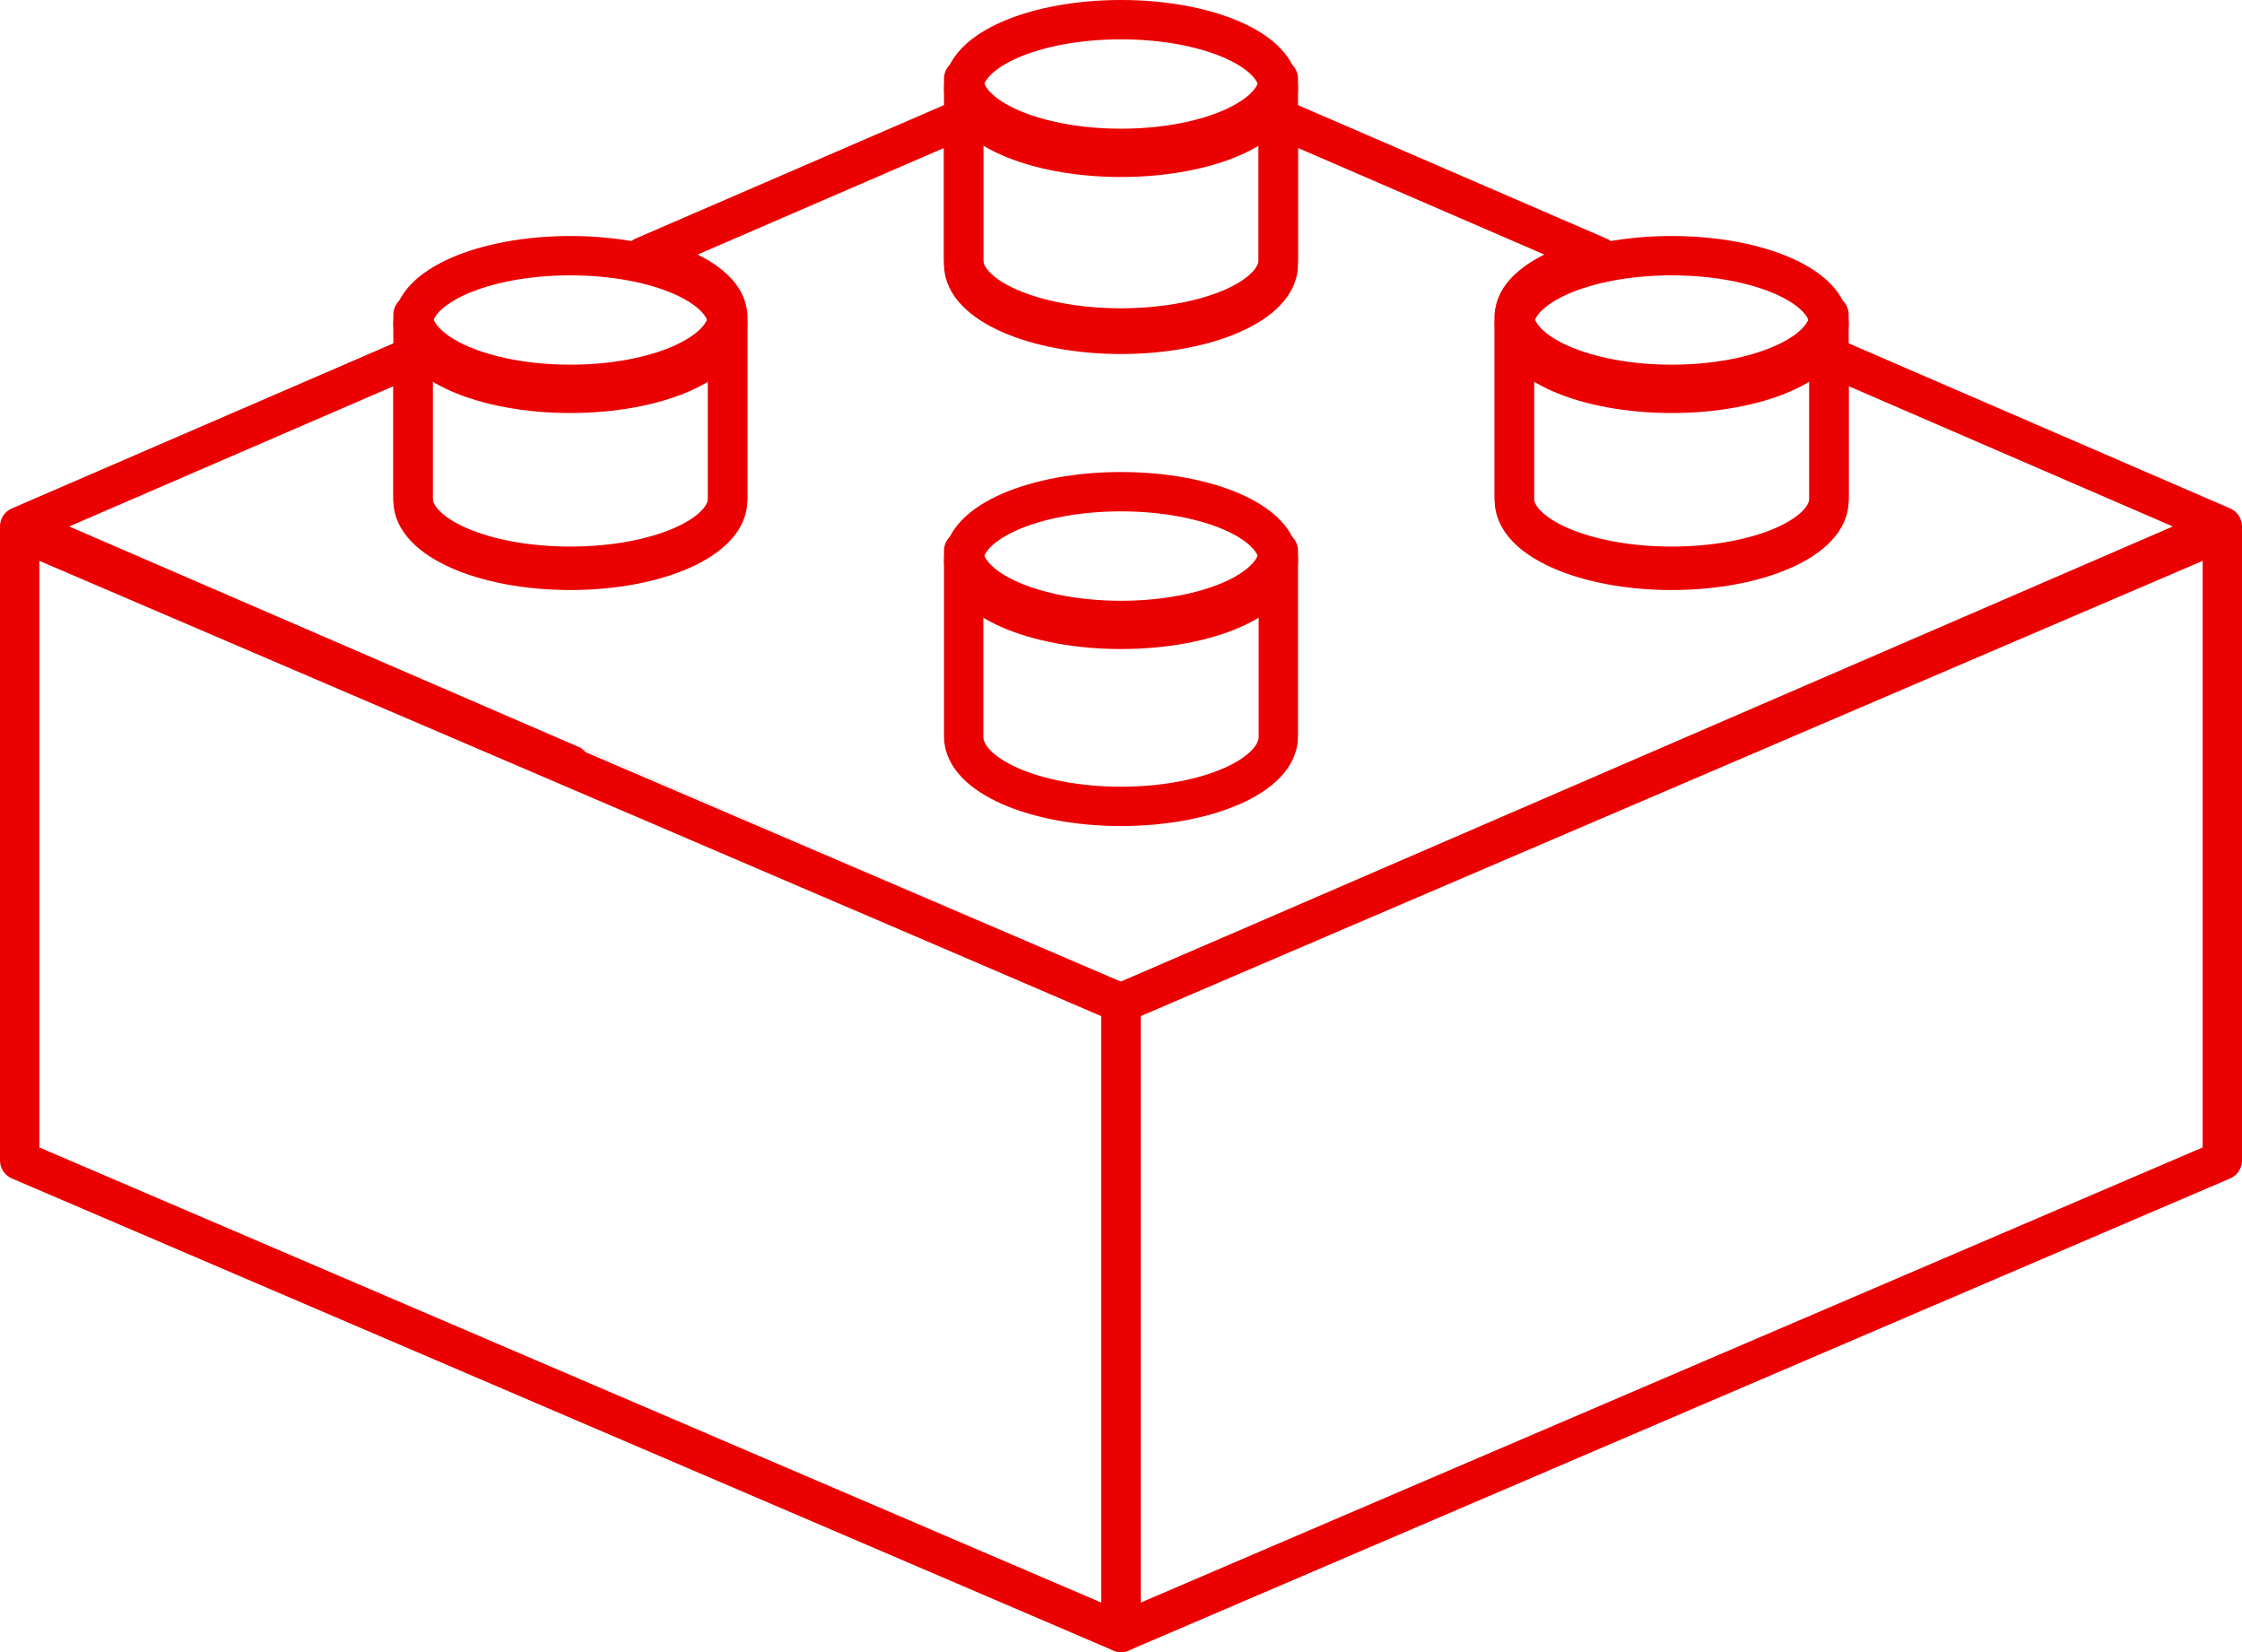 <?xml version="1.0" encoding="UTF-8"?> <svg xmlns="http://www.w3.org/2000/svg" xmlns:xlink="http://www.w3.org/1999/xlink" width="114px" height="84px" viewBox="0 0 114 84"> <!-- Generator: Sketch 52.2 (67145) - http://www.bohemiancoding.com/sketch --> <title>iconfinder_Constructor_block_1537438 Copy 2</title> <desc>Created with Sketch.</desc> <g id="Page-1" stroke="none" stroke-width="1" fill="none" fill-rule="evenodd" stroke-linecap="round" stroke-linejoin="round"> <g id="web1920-copy" transform="translate(-76, -566)" stroke="#EB0101" stroke-width="2"> <g id="Group-10" transform="translate(0, -16)"> <g id="iconfinder_Constructor_block_1537438-Copy-2" transform="translate(77, 583)"> <polygon id="Path" points="112 58 56 82 56 50 112 26"></polygon> <polygon id="Path" points="0 58 56 82 56 50 0 26"></polygon> <ellipse id="Oval" cx="56" cy="3.5" rx="8" ry="3.5"></ellipse> <path d="M48,12.453 C48,14.409 51.586,16 56.001,16 C60.417,16 64,14.407 64,12.453 L64,3 C64,4.955 60.417,6.543 56.001,6.543 C51.586,6.543 48,4.953 48,3 L48,12.453 Z" id="Path"></path> <ellipse id="Oval" cx="56" cy="27.5" rx="8" ry="3.5"></ellipse> <path d="M48,36.457 C48,38.412 51.586,40 56.001,40 C60.417,40 64,38.41 64,36.457 L64,27 C64,28.956 60.417,30.546 56.001,30.546 C51.586,30.546 48,28.955 48,27 L48,36.457 Z" id="Path"></path> <ellipse id="Oval" cx="84" cy="15.5" rx="8" ry="3.5"></ellipse> <path d="M76,24.452 C76,26.408 79.58,28 83.999,28 C88.415,28 92,26.408 92,24.452 L92,15 C92,16.956 88.415,18.542 83.999,18.542 C79.58,18.542 76,16.954 76,15 L76,24.452 Z" id="Path"></path> <ellipse id="Oval" cx="28" cy="15.5" rx="8" ry="3.5"></ellipse> <path d="M20,24.452 C20,26.408 23.578,28 27.997,28 C32.417,28 36,26.408 36,24.452 L36,15 C36,16.956 32.417,18.542 27.997,18.542 C23.578,18.542 20,16.954 20,15 L20,24.452 Z" id="Path"></path> <path d="M92.001,17.114 L92.001,24.326 C92.001,26.236 88.416,27.79 84,27.79 C79.58,27.79 76,26.236 76,24.326 L76,15.097 C76,13.77 77.748,12.627 80.283,12.046 C74.221,9.426 68.418,6.913 63.994,5 L63.994,12.212 C63.994,14.122 60.411,15.675 55.996,15.675 C51.577,15.675 47.995,14.12 47.995,12.212 L47.995,5.003 L31.717,12.046 C34.252,12.627 36,13.77 36,15.097 L36,24.326 C36,26.236 32.417,27.79 27.999,27.79 C23.58,27.79 20.003,26.236 20.003,24.326 L20.003,17.114 L0,25.768 C0,25.768 56.001,50 55.996,50 L112,25.768 C112,25.768 102.875,21.823 92.001,17.114 Z" id="Path"></path> </g> </g> </g> </g> </svg> 